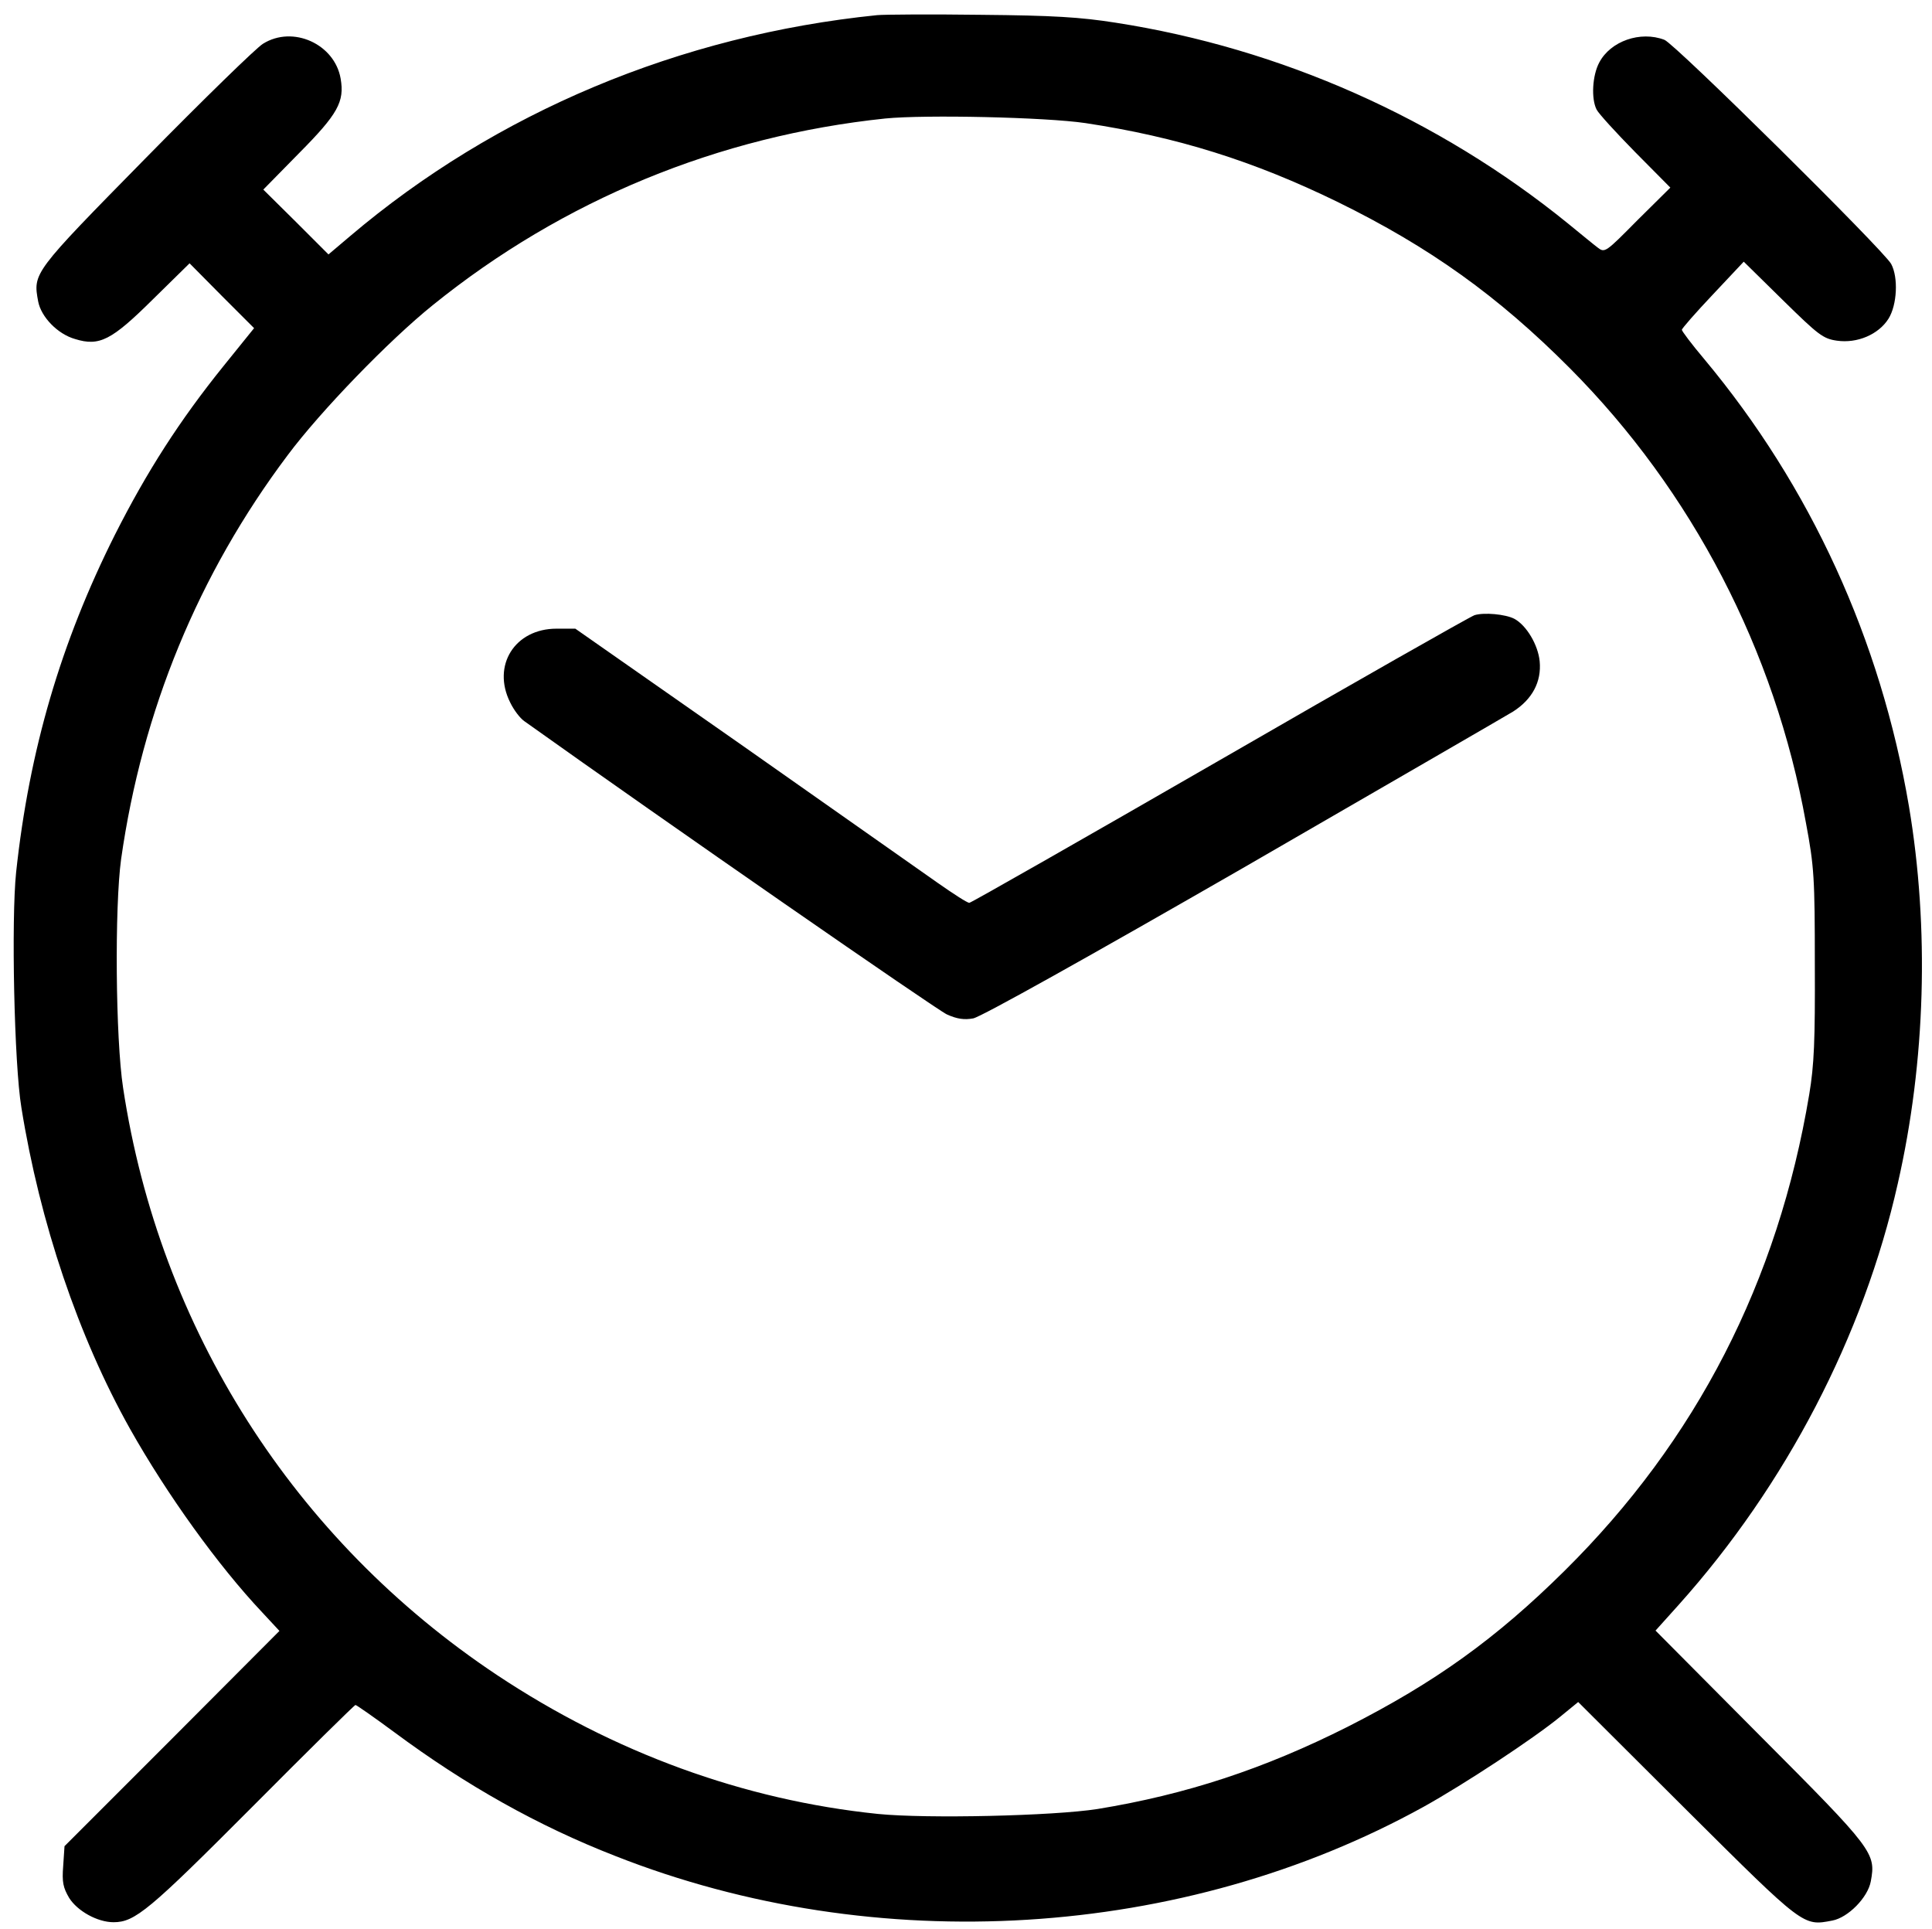 <?xml version="1.0" standalone="no"?>
<!DOCTYPE svg PUBLIC "-//W3C//DTD SVG 20010904//EN"
 "http://www.w3.org/TR/2001/REC-SVG-20010904/DTD/svg10.dtd">
<svg version="1.0" xmlns="http://www.w3.org/2000/svg"
 width="587pt" height="586pt" viewBox="0 0 587 586"
 preserveAspectRatio="xMidYMid meet">
<g transform="translate(0,586) scale(0.1,-0.1)"
fill="#000000" stroke="none">
<path d="M2665 5814 c-599 -61 -1158 -295 -1602 -672 l-65 -55 -99 99 -99 98
109 111 c118 119 138 156 126 226 -18 105 -145 163 -236 106 -20 -12 -180
-168 -356 -347 -344 -350 -343 -349 -327 -436 9 -47 59 -99 112 -114 74 -23
111 -4 237 121 l111 109 98 -99 98 -98 -92 -114 c-134 -166 -234 -322 -331
-514 -164 -327 -260 -653 -300 -1025 -15 -143 -6 -583 16 -715 56 -349 173
-696 330 -976 112 -199 268 -416 402 -558 l52 -56 -326 -327 -327 -327 -4 -60
c-4 -50 0 -66 18 -97 25 -40 86 -74 135 -74 65 0 108 36 420 349 170 171 312
311 315 311 3 0 56 -37 117 -82 218 -162 439 -286 673 -377 792 -312 1725
-254 2456 150 124 69 332 206 414 273 l55 45 330 -329 c357 -355 353 -352 442
-335 48 9 108 70 117 119 16 86 9 96 -335 441 l-319 321 71 79 c325 363 561
816 665 1279 85 372 96 777 34 1146 -86 507 -299 972 -622 1359 -38 45 -68 85
-68 89 0 4 42 52 94 107 l94 100 119 -117 c108 -106 122 -117 164 -123 62 -9
127 19 157 67 26 42 30 125 8 166 -22 41 -657 669 -689 681 -73 28 -164 -4
-198 -69 -21 -39 -25 -110 -8 -143 6 -12 59 -70 117 -129 l107 -108 -100 -99
c-97 -98 -99 -100 -121 -83 -12 9 -52 42 -90 73 -393 319 -872 532 -1374 610
-108 17 -190 22 -410 24 -151 2 -293 1 -315 -1z m633 -328 c278 -42 511 -115
767 -240 279 -137 486 -285 705 -505 371 -373 623 -857 717 -1381 25 -133 27
-168 27 -430 1 -232 -2 -305 -17 -395 -95 -569 -343 -1051 -743 -1447 -209
-207 -395 -340 -659 -474 -254 -128 -491 -206 -760 -250 -133 -21 -519 -30
-668 -15 -407 42 -802 186 -1157 422 -616 410 -1025 1051 -1136 1784 -23 150
-26 549 -6 695 64 450 234 865 506 1227 100 134 308 349 441 456 396 320 869
514 1375 567 121 12 486 4 608 -14z"/>
<path d="M4480 3991 c-14 -5 -363 -203 -775 -441 -413 -238 -755 -433 -760
-433 -6 0 -48 27 -95 60 -47 33 -314 221 -593 417 l-509 356 -57 0 c-127 0
-197 -112 -141 -224 11 -23 30 -48 43 -57 432 -308 1253 -877 1284 -891 31
-14 53 -17 80 -12 23 4 354 189 818 456 429 248 799 462 822 476 58 37 87 90
81 153 -5 50 -40 109 -77 129 -27 14 -92 20 -121 11z"/>
</g>
</svg>
